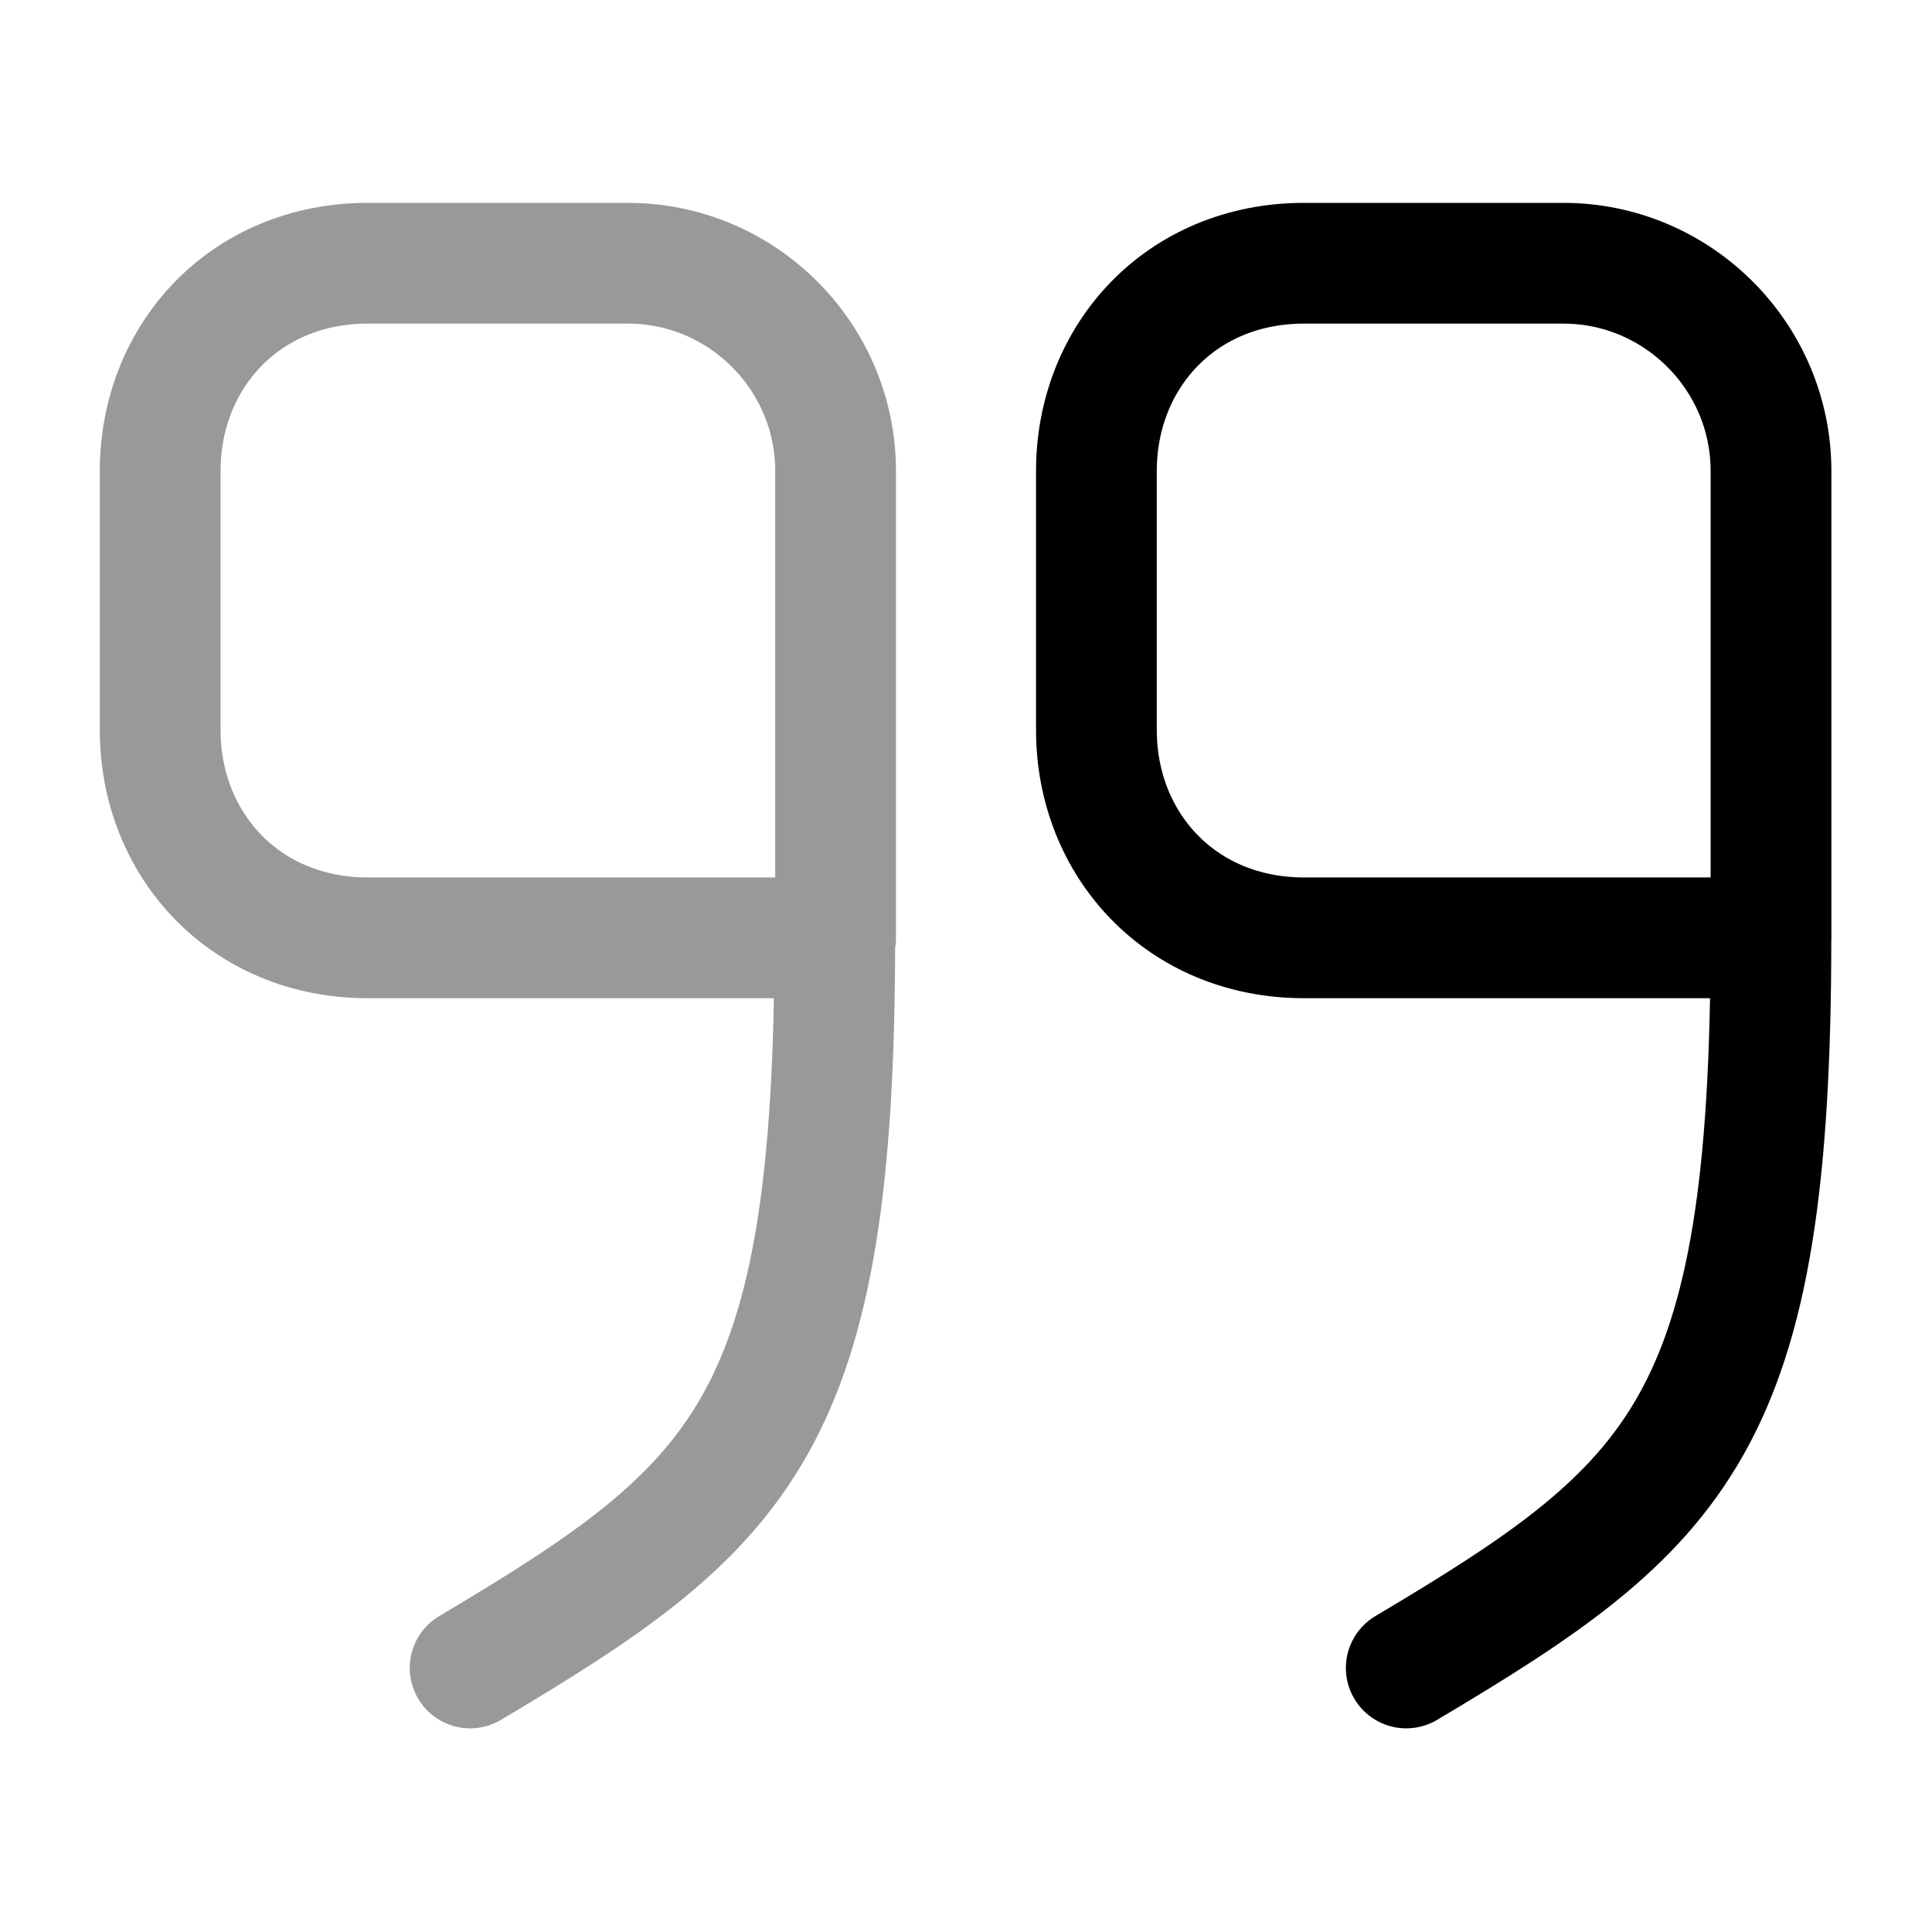 <svg xmlns="http://www.w3.org/2000/svg" fill="none" viewBox="0 0 24 24" stroke="currentColor" aria-hidden="true">
  <path stroke-linecap="round" stroke-linejoin="round" stroke-width="1.5" d="M22 11.65h-5.8c-1.53 0-2.58-1.16-2.58-2.58V5.85c0-1.42 1.05-2.58 2.58-2.58h3.22c1.42 0 2.58 1.16 2.58 2.58v5.8zM21.999 11.65c0 6.05-1.13 7.05-4.53 9.07"/>
  <g stroke-linecap="round" stroke-linejoin="round" stroke-width="1.5" opacity=".4">
    <path d="M10.37 11.65h-5.8c-1.53 0-2.58-1.16-2.58-2.58V5.85c0-1.42 1.05-2.58 2.58-2.58H7.8c1.42 0 2.58 1.16 2.58 2.58v5.8M10.37 11.65c0 6.05-1.13 7.05-4.53 9.07"/>
  </g>
</svg>
